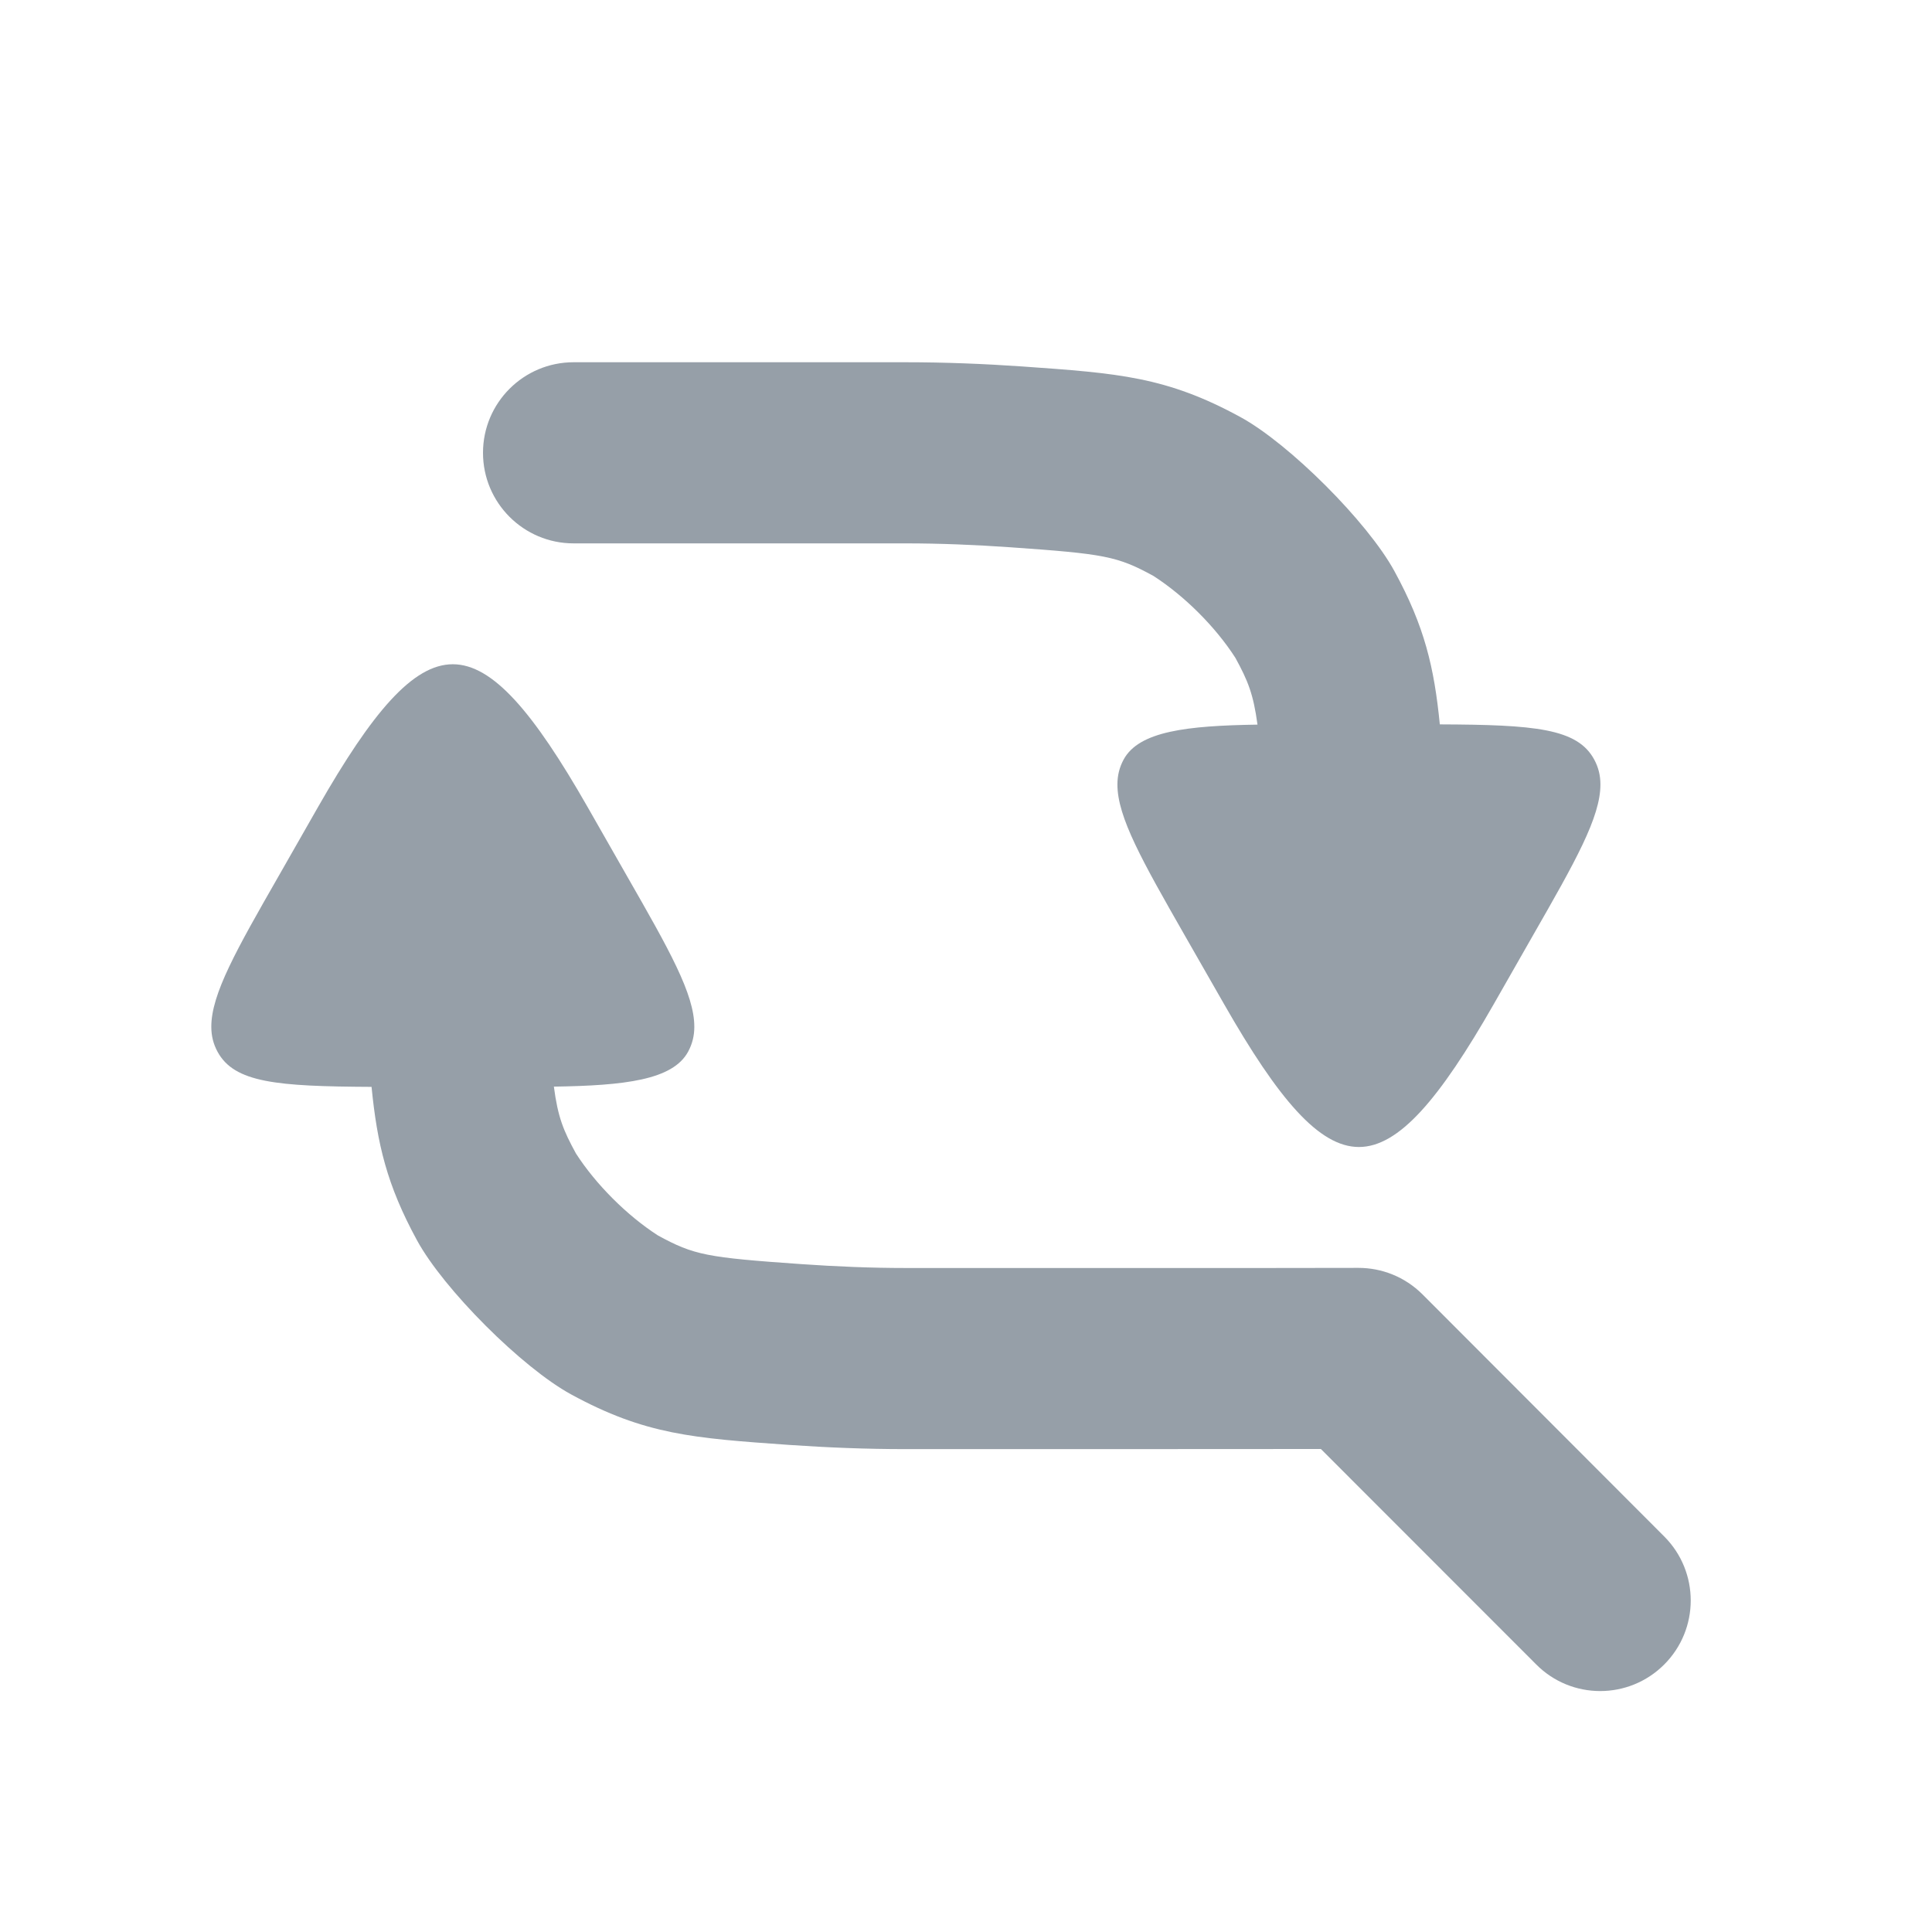 <?xml version="1.0" encoding="UTF-8"?> <svg xmlns="http://www.w3.org/2000/svg" width="16" height="16" viewBox="0 0 16 16" fill="none"><g clip-path="url(#clip0_842_7788)"><path d="M3.077 9.001C2.292 8.997 1.94 8.967 1.801 8.709C1.767 8.646 1.75 8.579 1.75 8.504C1.749 8.233 1.959 7.864 2.306 7.258L2.634 6.683C3.082 5.899 3.419 5.501 3.75 5.501C4.081 5.501 4.418 5.899 4.866 6.683L5.194 7.258C5.541 7.864 5.751 8.233 5.75 8.504C5.75 8.579 5.733 8.646 5.699 8.709C5.572 8.945 5.171 8.99 4.587 8.999C4.62 9.252 4.666 9.363 4.77 9.553C4.935 9.809 5.191 10.065 5.448 10.231C5.748 10.395 5.852 10.414 6.638 10.469C6.925 10.489 7.215 10.501 7.5 10.501C8.5 10.501 9.625 10.501 10.5 10.501L11.25 10.5C11.442 10.5 11.634 10.573 11.781 10.72L13.783 12.725C14.075 13.018 14.075 13.492 13.782 13.785C13.489 14.078 13.014 14.078 12.722 13.784L10.939 12C10.027 12.001 8.677 12.001 7.5 12.001C7.175 12.001 6.85 11.988 6.533 11.966C5.74 11.91 5.343 11.882 4.73 11.548C4.324 11.327 3.674 10.677 3.453 10.271C3.203 9.812 3.124 9.474 3.077 9.001Z" fill="#969FA8"></path><path d="M4.75 4.5C4.336 4.5 4 4.164 4 3.75C4 3.336 4.336 3 4.75 3H7.5C7.826 3 8.151 3.013 8.468 3.035C9.261 3.091 9.658 3.119 10.271 3.453C10.677 3.674 11.327 4.324 11.548 4.73C11.798 5.188 11.877 5.526 11.924 5.999C12.711 6.002 13.064 6.032 13.203 6.291C13.237 6.354 13.254 6.421 13.254 6.496C13.255 6.767 13.045 7.136 12.698 7.742L12.37 8.317C11.922 9.101 11.585 9.499 11.254 9.499C10.923 9.499 10.586 9.101 10.138 8.317L9.809 7.742C9.463 7.136 9.253 6.767 9.254 6.496C9.254 6.421 9.271 6.354 9.305 6.291C9.432 6.055 9.831 6.01 10.414 6.001C10.38 5.749 10.335 5.638 10.231 5.448C10.066 5.191 9.81 4.936 9.553 4.77C9.253 4.606 9.149 4.587 8.363 4.532C8.076 4.512 7.786 4.5 7.5 4.5H4.75Z" fill="#969FA8"></path></g><defs><clipPath id="clip0_842_7788"><rect width="16" height="16" fill="white"></rect></clipPath></defs></svg> 